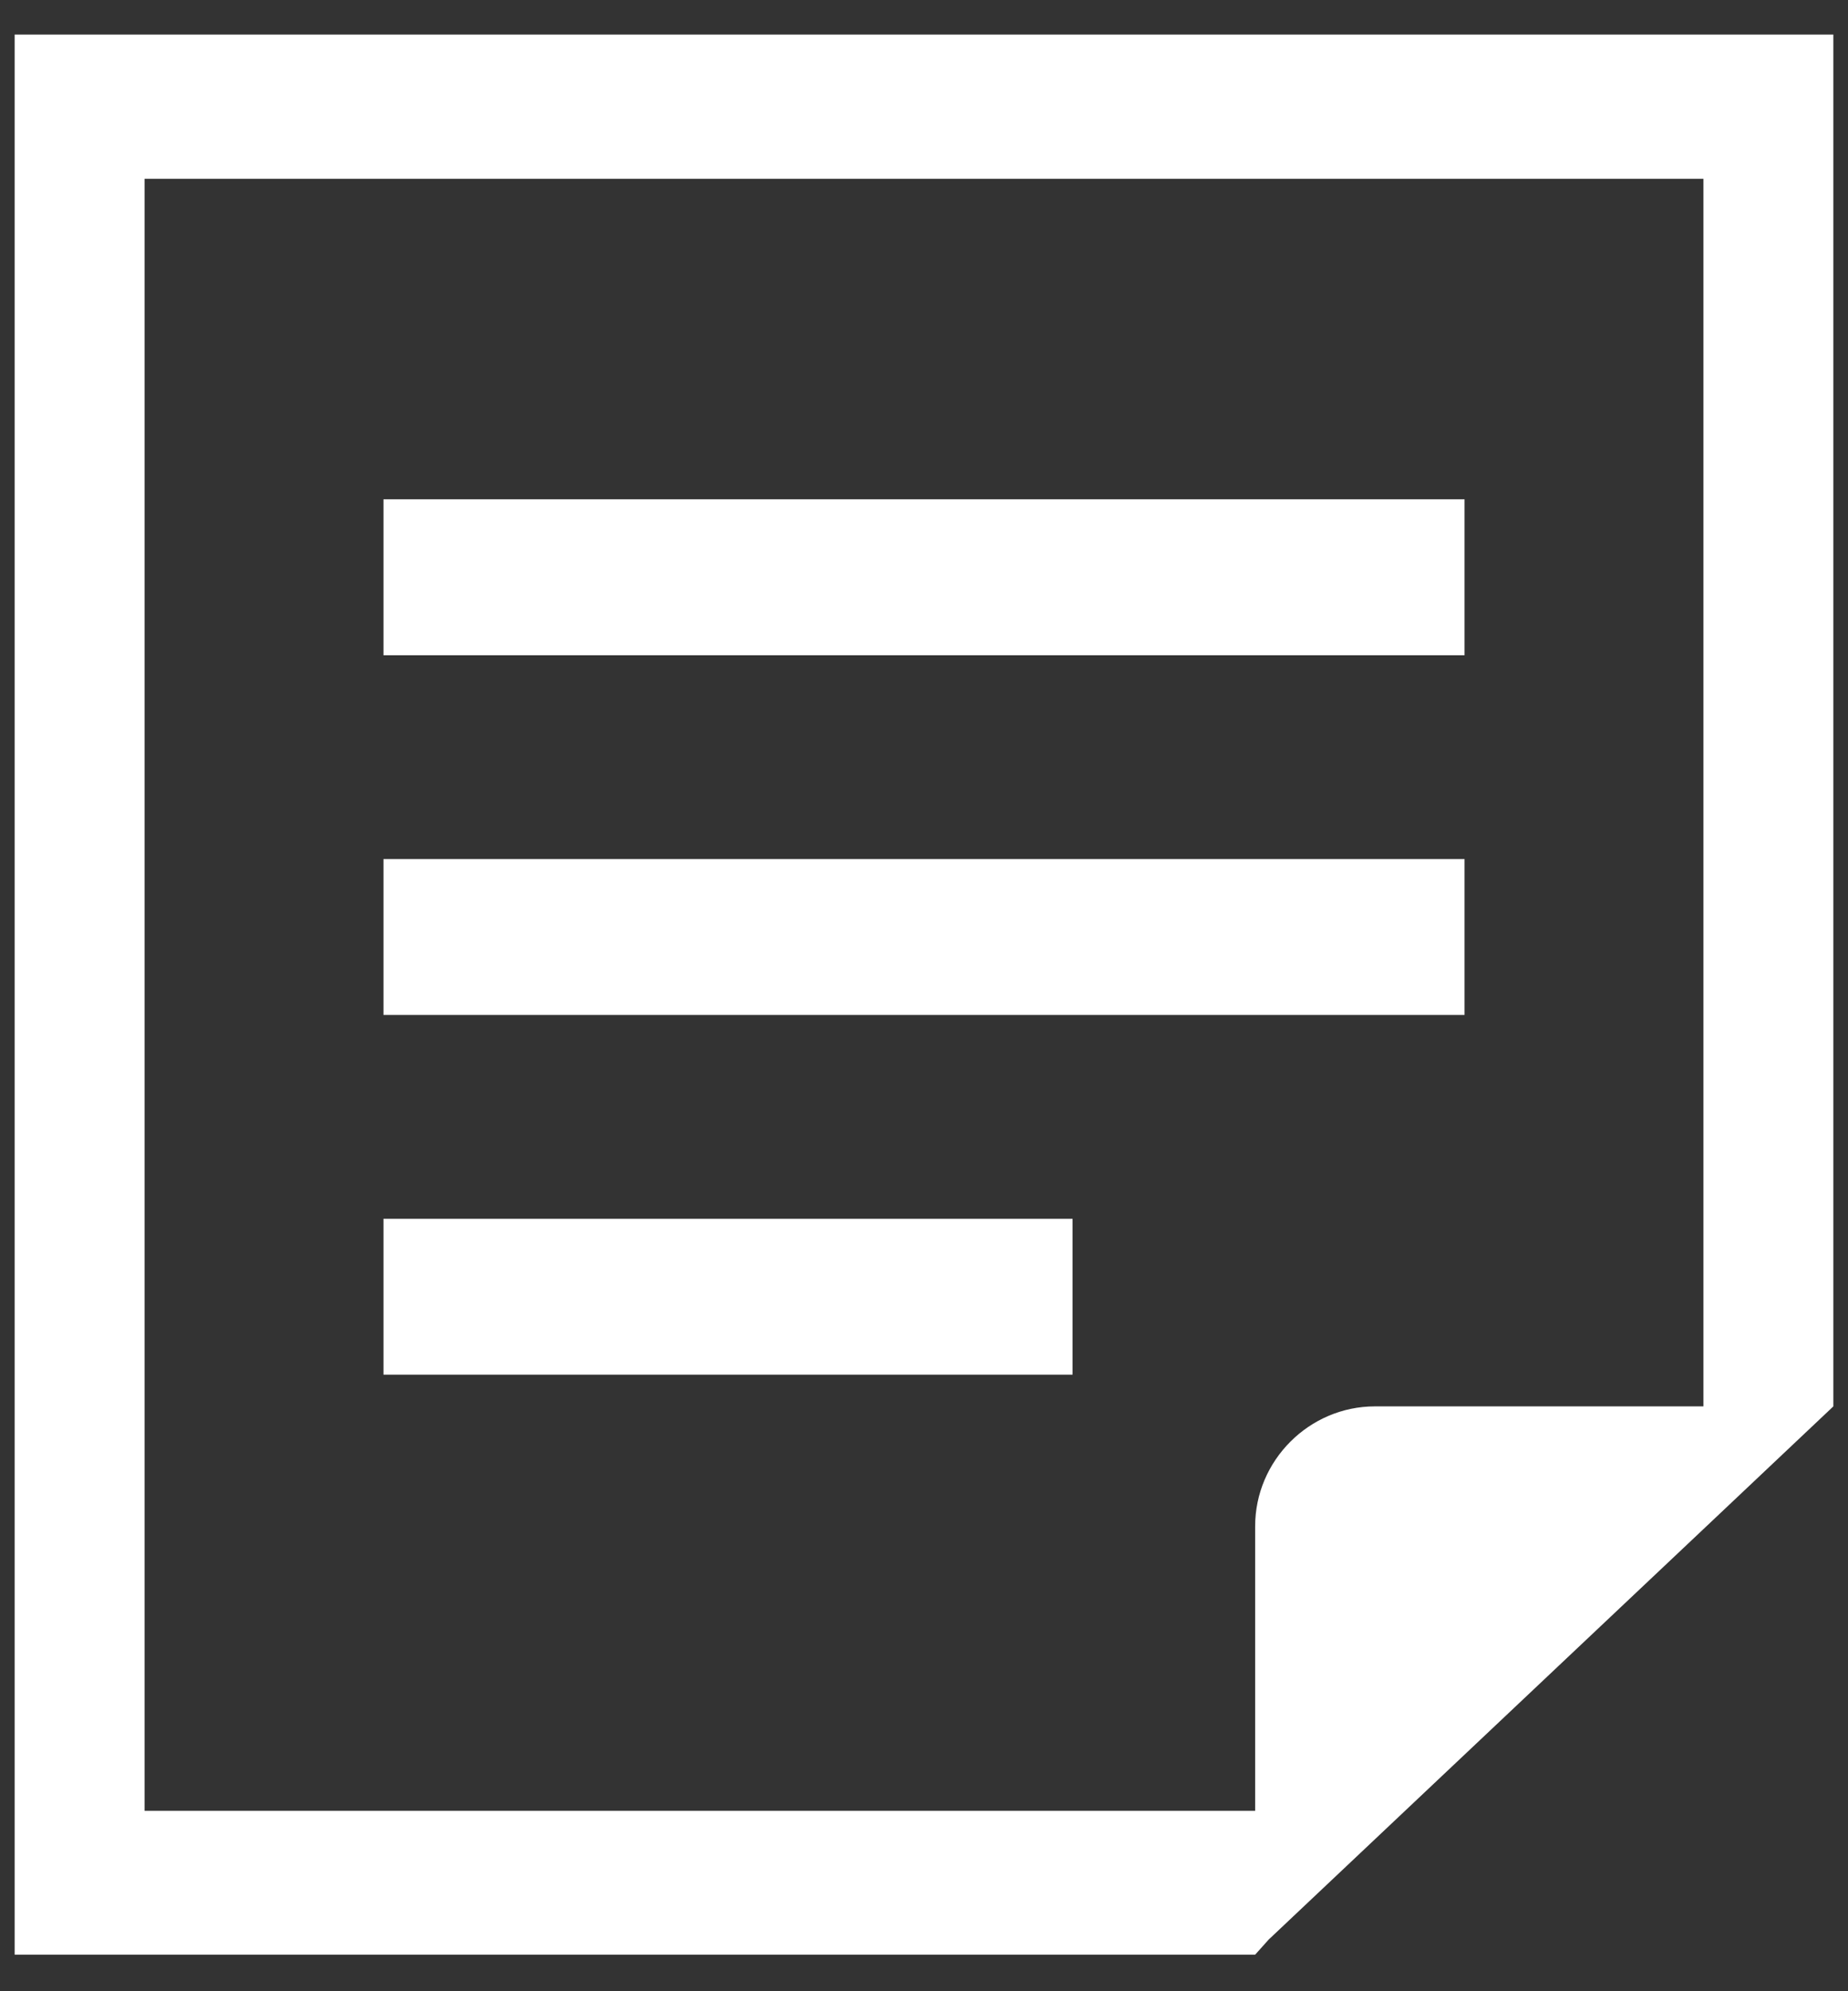 <svg width="26" height="28" viewBox="0 0 26 28" fill="none" xmlns="http://www.w3.org/2000/svg">
<rect x="0" y="0" width="26" height="28" fill="#333333" stroke="none"/>
<path d="M20.605 7.021H5.395V9.214H20.605V7.021Z" fill="white"/>
<path d="M20.605 12.08H5.395V14.272H20.605V12.08Z" fill="white"/>
<path d="M15.09 17.138H5.395V19.33H15.09V17.138Z" fill="white"/>
<path d="M0.206 0.486V27.486H17.659L17.849 27.274L23.966 21.502L25.794 19.776V0.486H0.206ZM23.966 19.776H19.345C18.42 19.776 17.659 20.537 17.659 21.462V25.463H2.034V2.514H23.966V19.776Z" fill="white"/>
</svg>
